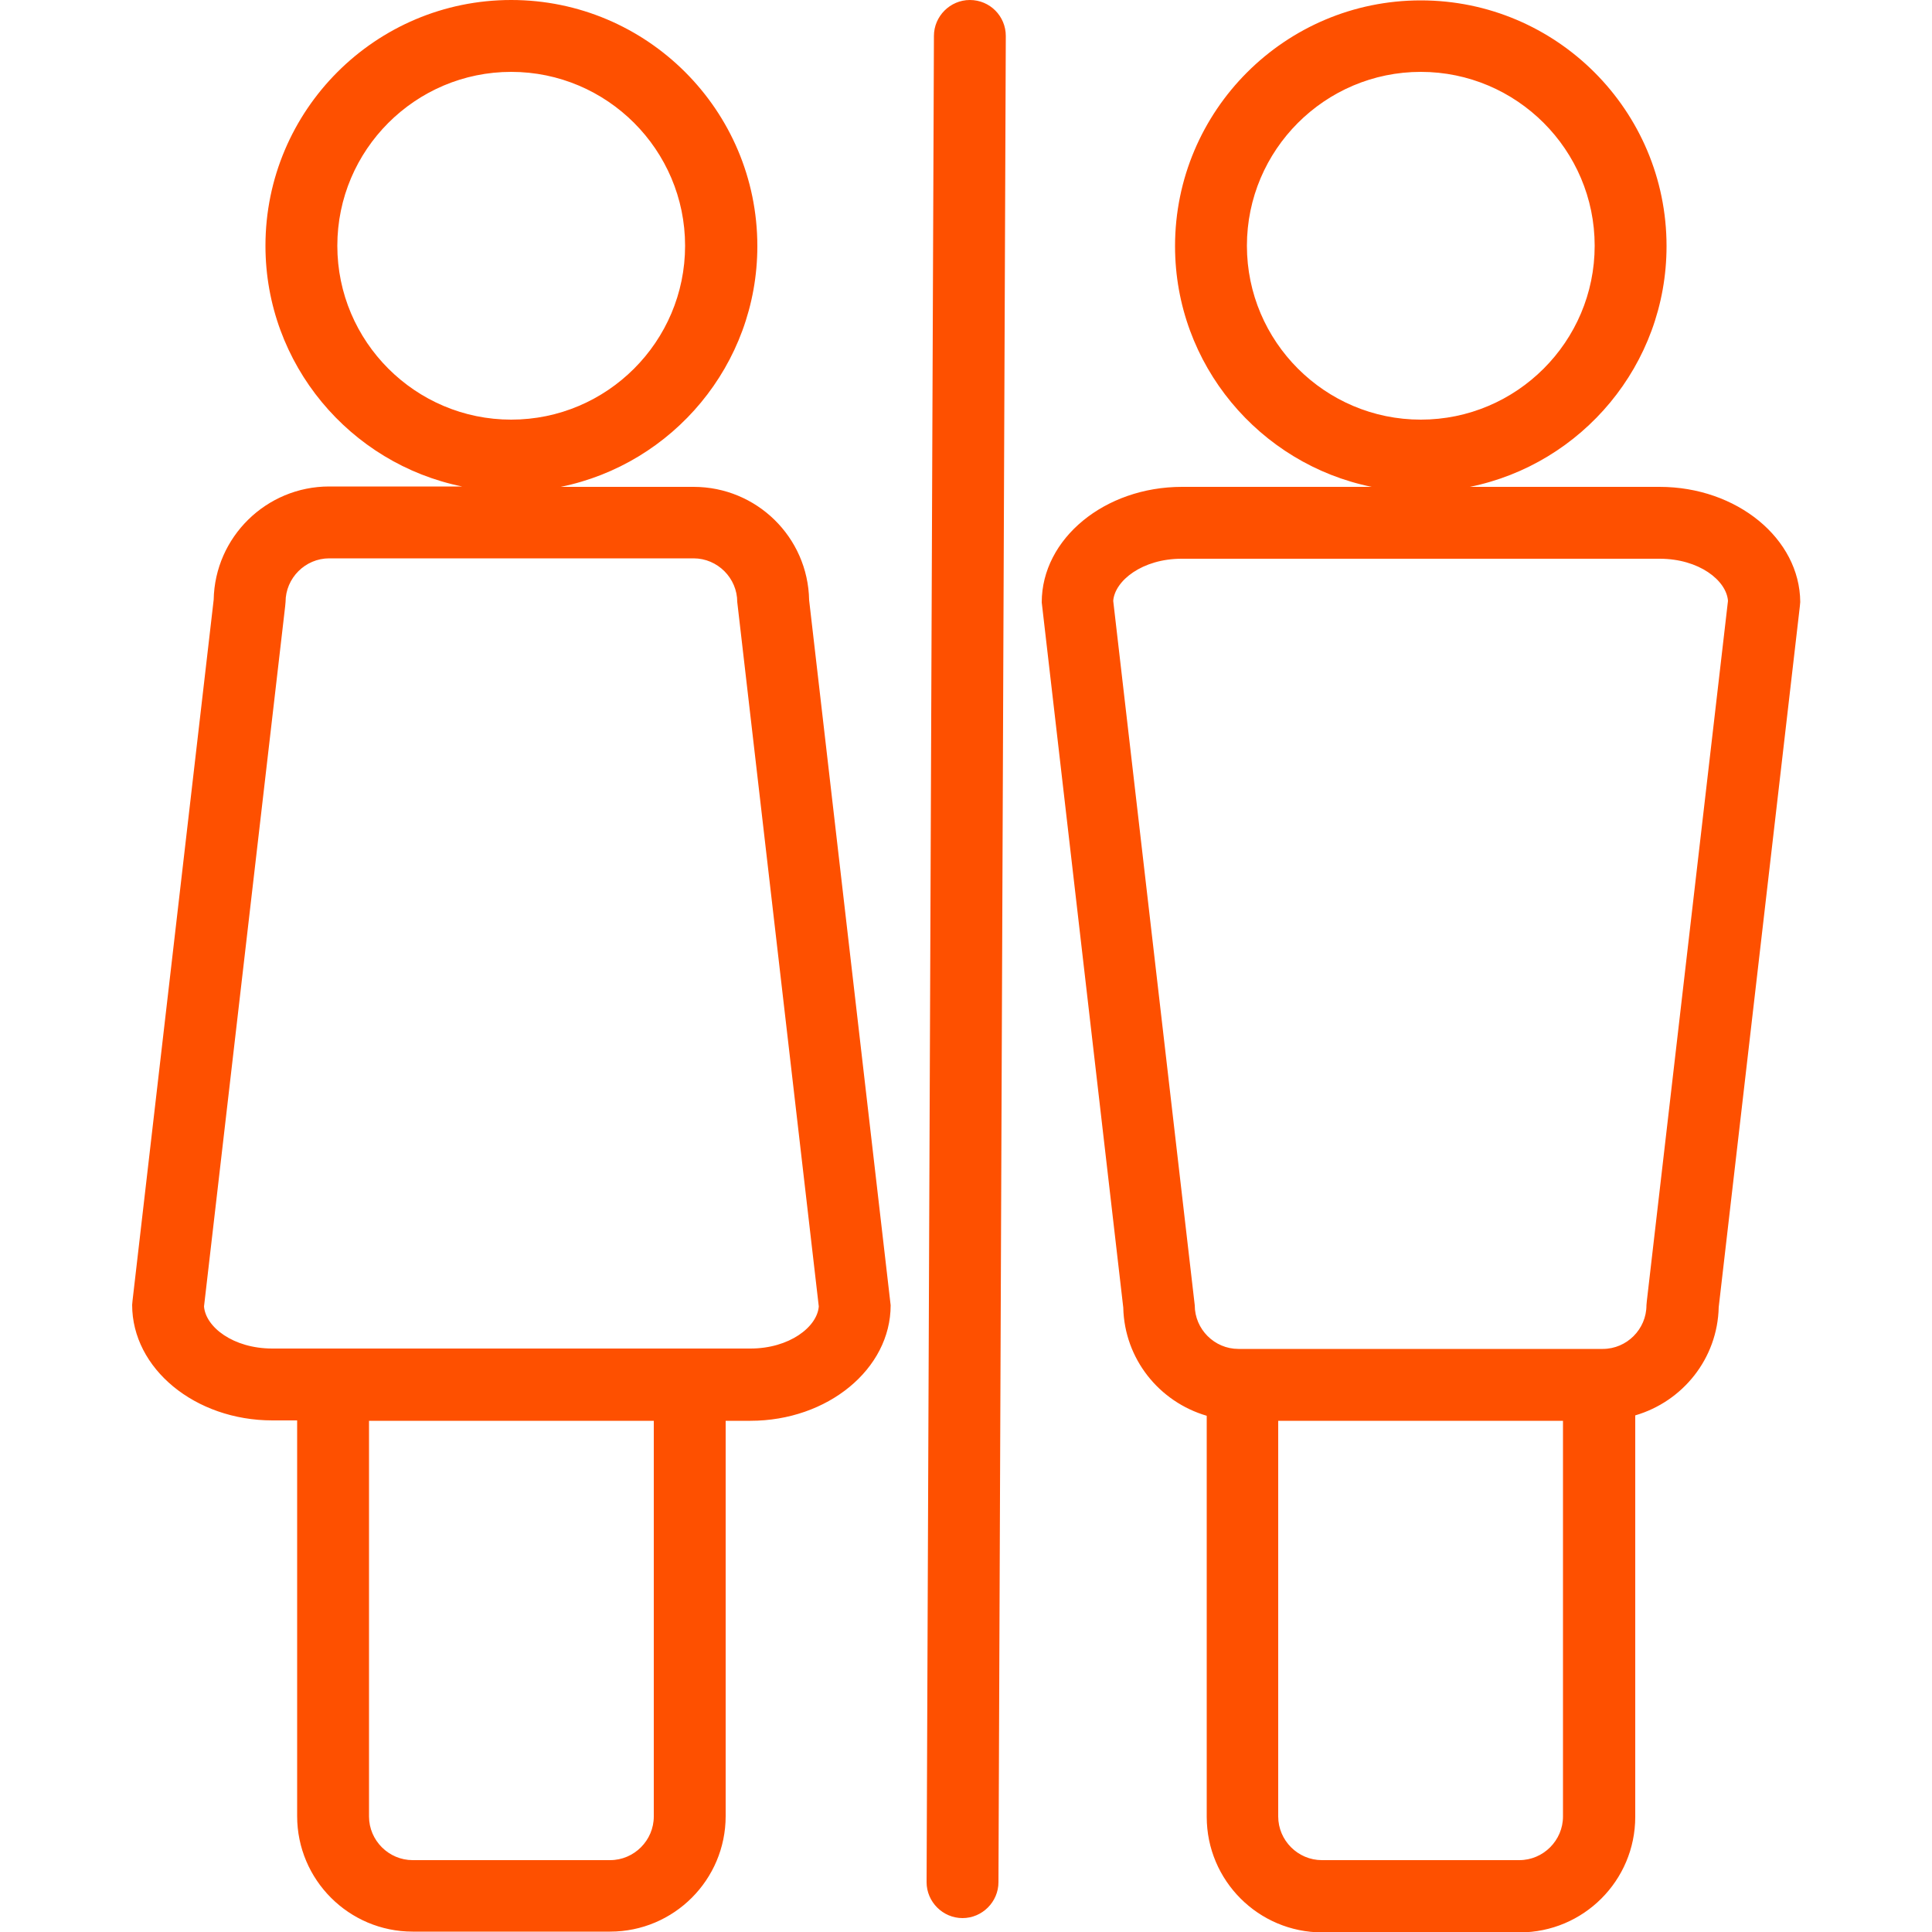 <svg enable-background="new 0 0 500 500" viewBox="0 0 500 500" xmlns="http://www.w3.org/2000/svg"><path d="m179.5 126h-34.4c29-5.9 50.9-31.6 50.9-62.3 0-35.2-28.6-63.7-63.7-63.7s-63.6 28.5-63.6 63.6c0 30.7 21.9 56.4 50.9 62.3h-34.4c-16.3 0-29.6 13.1-29.9 29.3l-21 181.4-.1 1.1c0 16.5 16.3 29.9 36.3 29.9h6.4v102.4c0 16.5 13.4 29.9 29.9 29.9h51.1c16.5 0 29.9-13.4 29.9-29.9v-102.3h6.4c20 0 36.3-13.4 36.3-29.9l-21.1-182.5c-.3-16.3-13.6-29.3-29.9-29.3zm-92.2-62.4c0-24.8 20.2-45 45-45s45 20.2 45 45-20.2 45-45 45-45-20.2-45-45zm81.9 406.5c0 6.2-5.1 11.3-11.3 11.3h-51.1c-6.2 0-11.3-5.1-11.3-11.3v-102.4h73.7zm25-121.1h-123.7c-10.2 0-17.3-5.6-17.7-10.9l21-181.2.1-1.1c0-6.2 5.1-11.3 11.3-11.3h94.3c6.2 0 11.3 5.1 11.3 11.3l21.1 182.3c-.4 5.3-7.6 10.9-17.7 10.9zm235.3-223h-49.1c29-5.9 50.9-31.6 50.9-62.3 0-35.1-28.5-63.6-63.6-63.6s-63.6 28.5-63.6 63.6c0 30.7 21.9 56.4 50.9 62.3h-49.1c-20 0-36.3 13.4-36.3 29.9l21.1 182.5c.3 13.3 9.3 24.4 21.6 28v103.8c0 16.5 13.4 29.9 29.9 29.9h51.1c16.5 0 29.9-13.4 29.9-29.9v-103.9c12.3-3.6 21.3-14.7 21.6-28l21-181.4.1-1.1c-.1-16.4-16.4-29.8-36.4-29.8zm-106.8-62.4c0-24.8 20.2-45 45-45s45 20.2 45 45-20.2 45-45 45-45-20.2-45-45zm70.5 417.8h-51.1c-6.2 0-11.3-5.1-11.3-11.3v-102.4h73.7v102.4c0 6.2-5.1 11.3-11.3 11.3zm33-144.7-.1 1.1c0 6.2-5.1 11.3-11.3 11.3h-94.3c-6.2 0-11.3-5.1-11.3-11.3l-21.1-182.3c.4-5.2 7.5-10.9 17.7-10.9h123.7c10.2 0 17.3 5.6 17.7 10.9zm-165.9-327.4-1.9 477.8c0 5.1-4.2 9.3-9.3 9.3-5.1 0-9.3-4.2-9.3-9.3l1.9-477.8c0-5.1 4.2-9.3 9.3-9.3 5.2 0 9.3 4.2 9.3 9.3z" fill="#fe5000"/></svg>